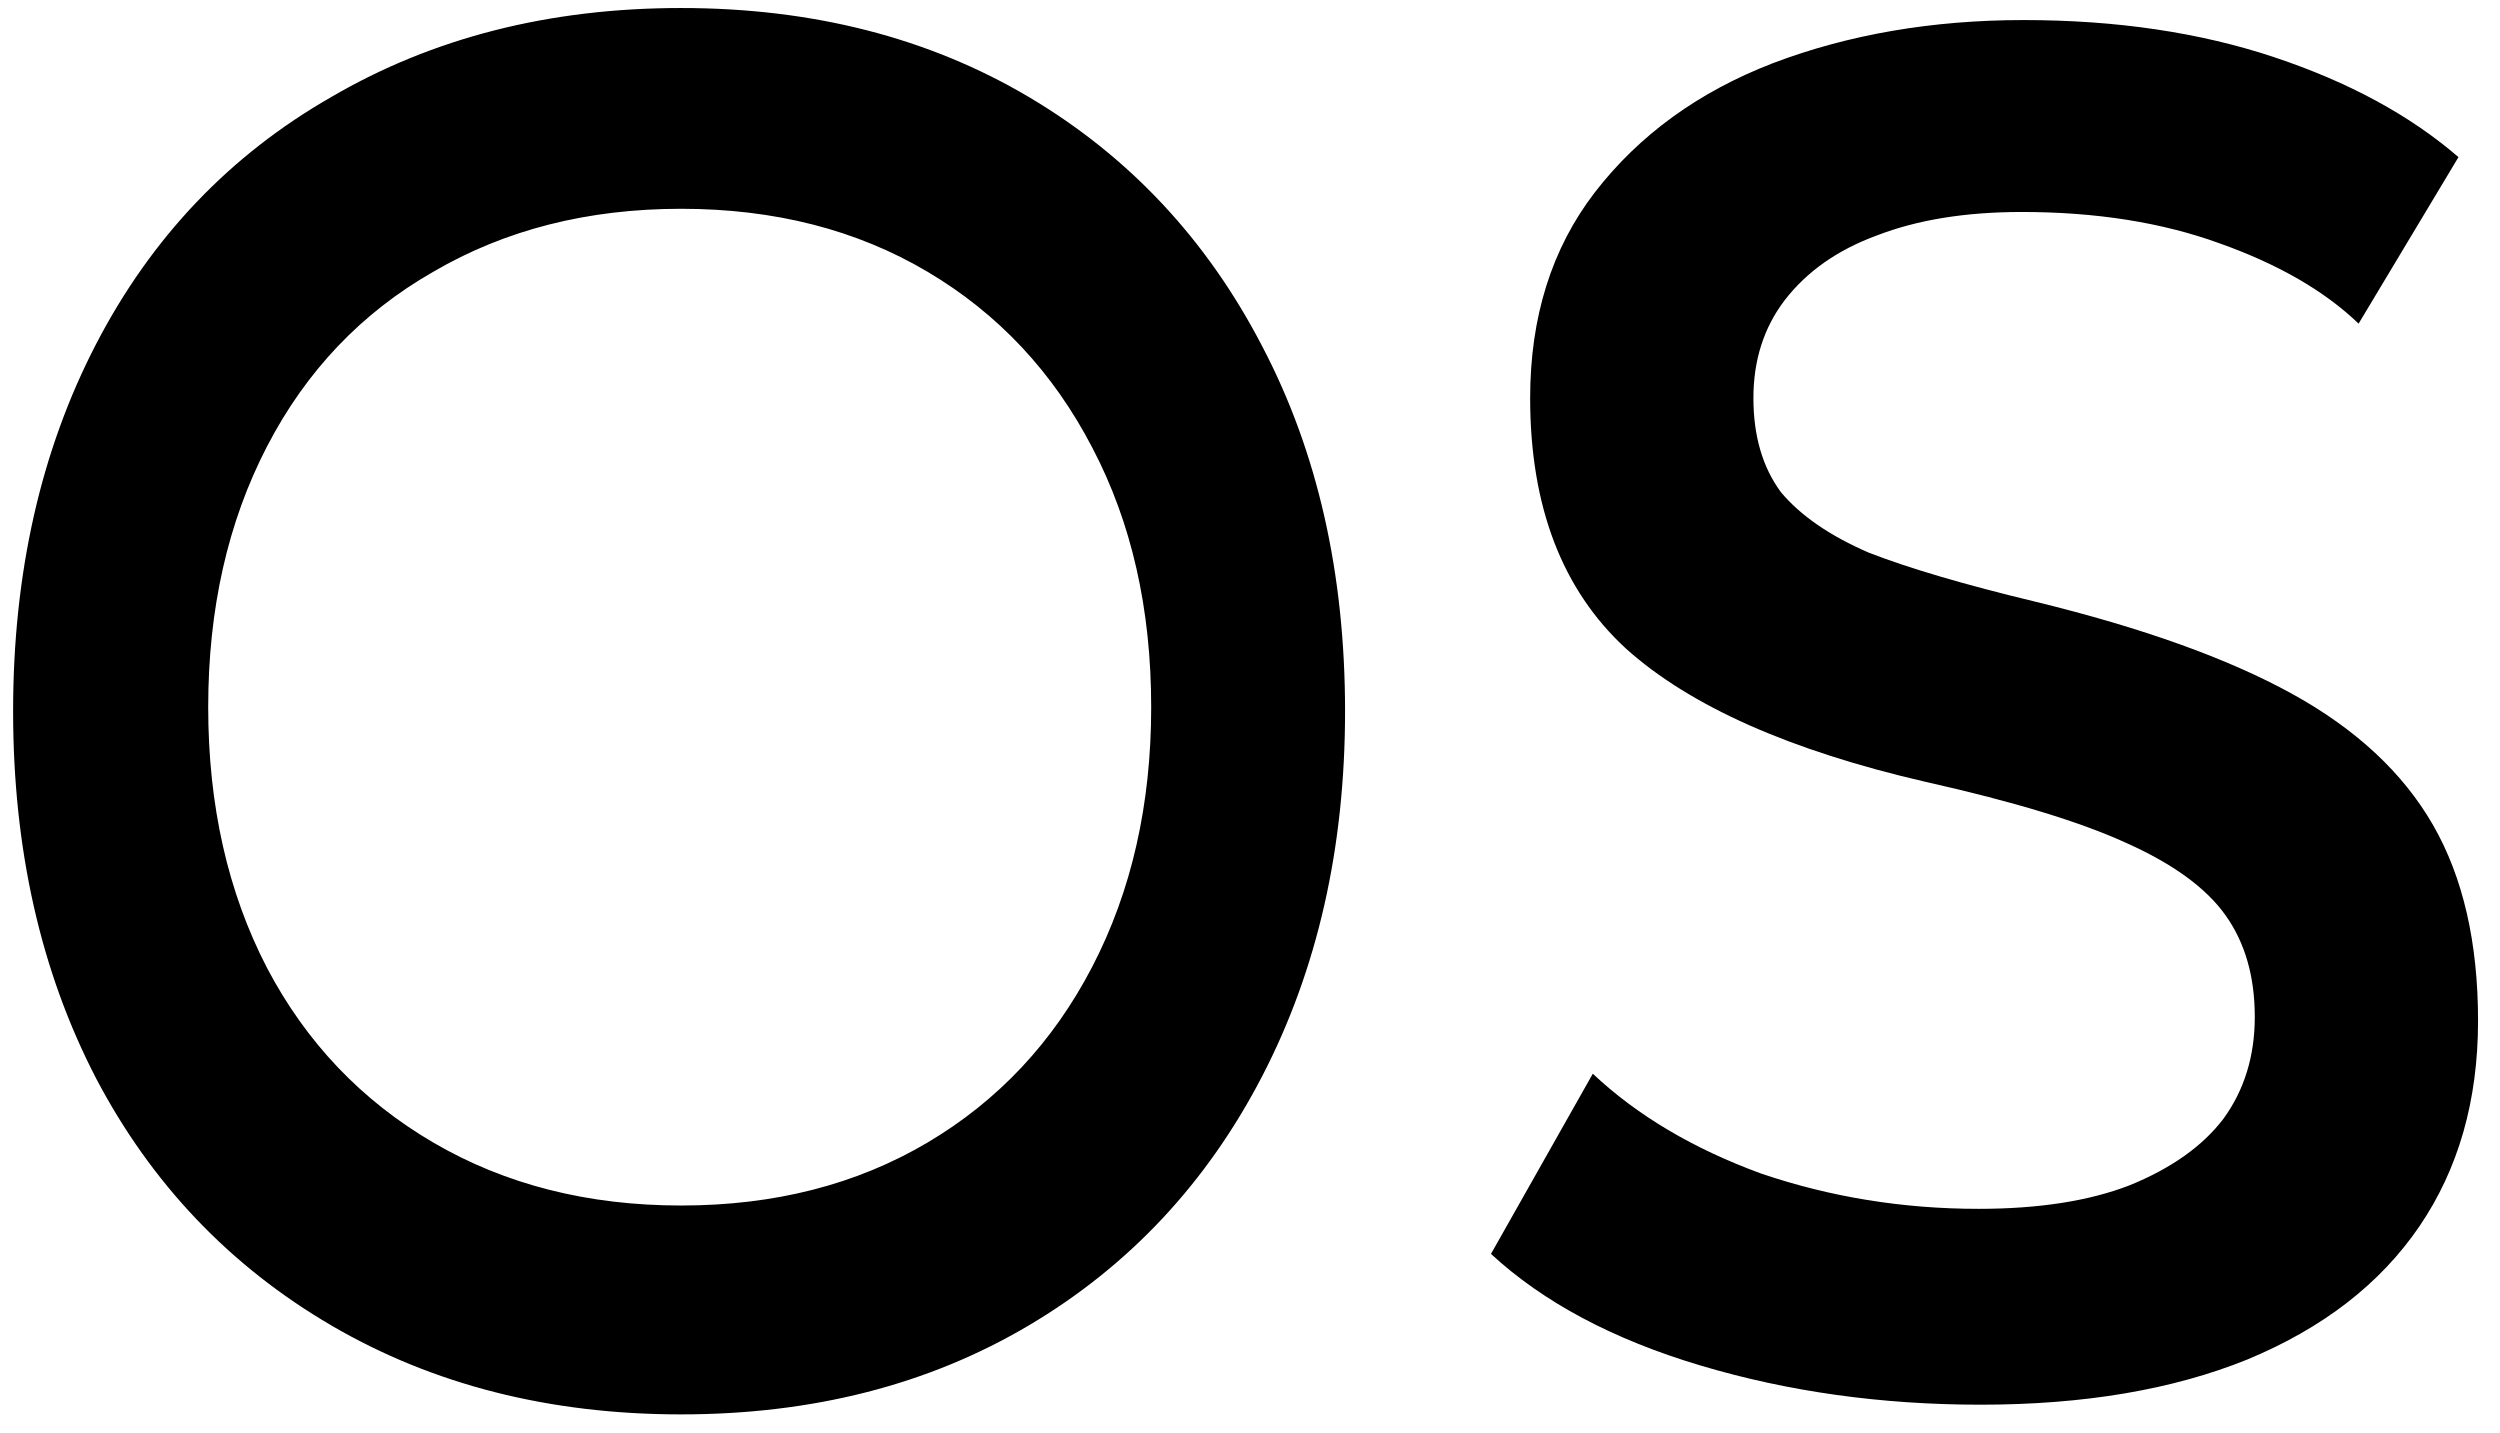 <?xml version="1.0" encoding="UTF-8"?>
<svg width="82px" height="47px" viewBox="0 0 82 47" version="1.1" xmlns="http://www.w3.org/2000/svg" xmlns:xlink="http://www.w3.org/1999/xlink">
    <title>OS</title>
    <g id="Hi-OS_WebV0.3" stroke="none" stroke-width="1" fill="none" fill-rule="evenodd">
        <g id="13.切图" transform="translate(-332, -2790)" fill="#000000">
            <path d="M376.118,2813.328 C376.118,2808.805 375.213,2804.811 373.398,2801.353 C371.583,2797.853 369.031,2795.128 365.744,2793.181 C362.455,2791.234 358.651,2790.263 354.338,2790.263 C350.026,2790.263 346.201,2791.234 342.87,2793.18 C339.539,2795.084 336.965,2797.788 335.15,2801.289 C333.335,2804.79 332.43,2808.804 332.43,2813.328 C332.43,2817.851 333.335,2821.866 335.15,2825.366 L335.15,2825.367 C336.966,2828.825 339.539,2831.529 342.869,2833.475 C346.2,2835.422 350.025,2836.392 354.338,2836.392 C358.651,2836.392 362.455,2835.422 365.744,2833.474 C369.031,2831.528 371.583,2828.802 373.398,2825.302 C375.213,2821.802 376.118,2817.809 376.118,2813.328 Z M346.212,2798.914 L346.214,2798.913 C348.566,2797.538 351.273,2796.848 354.341,2796.848 C357.409,2796.848 360.099,2797.538 362.42,2798.912 C364.742,2800.287 366.545,2802.211 367.83,2804.689 L367.83,2804.689 C369.114,2807.135 369.759,2809.969 369.759,2813.195 C369.759,2816.389 369.115,2819.223 367.83,2821.701 C366.545,2824.179 364.742,2826.103 362.42,2827.477 C360.099,2828.851 357.409,2829.541 354.341,2829.541 C351.273,2829.541 348.566,2828.851 346.214,2827.477 C343.861,2826.101 342.043,2824.193 340.758,2821.747 C339.474,2819.269 338.829,2816.421 338.829,2813.195 C338.829,2809.969 339.474,2807.119 340.759,2804.642 C342.043,2802.165 343.86,2800.257 346.212,2798.914 Z M396.899,2829.65 C398.869,2829.65 400.518,2829.393 401.846,2828.88 C403.216,2828.323 404.244,2827.595 404.929,2826.695 C405.614,2825.753 405.957,2824.64 405.957,2823.355 C405.957,2822.027 405.636,2820.914 404.993,2820.015 C404.351,2819.115 403.259,2818.323 401.717,2817.638 C400.218,2816.953 398.034,2816.289 395.165,2815.646 C390.711,2814.619 387.435,2813.162 385.336,2811.278 C383.238,2809.351 382.189,2806.61 382.189,2803.056 C382.189,2800.4 382.895,2798.152 384.309,2796.311 C385.765,2794.426 387.713,2793.013 390.154,2792.071 C392.638,2791.129 395.379,2790.658 398.377,2790.658 C401.417,2790.658 404.158,2791.064 406.599,2791.878 C409.04,2792.692 411.053,2793.784 412.638,2795.154 L409.362,2800.615 C408.248,2799.544 406.728,2798.666 404.801,2797.981 C402.916,2797.296 400.753,2796.953 398.313,2796.953 C396.471,2796.953 394.886,2797.21 393.559,2797.724 C392.274,2798.195 391.268,2798.902 390.54,2799.844 C389.854,2800.743 389.512,2801.814 389.512,2803.056 C389.512,2804.298 389.812,2805.325 390.411,2806.139 C391.054,2806.91 392.017,2807.574 393.302,2808.13 C394.629,2808.644 396.45,2809.18 398.762,2809.736 C402.274,2810.593 405.079,2811.599 407.177,2812.756 C409.276,2813.912 410.818,2815.347 411.803,2817.06 C412.788,2818.773 413.28,2820.914 413.28,2823.483 C413.28,2826.096 412.638,2828.344 411.353,2830.229 C410.068,2832.113 408.184,2833.569 405.7,2834.597 C403.259,2835.582 400.347,2836.074 396.964,2836.074 C393.709,2836.074 390.647,2835.646 387.778,2834.789 C384.908,2833.933 382.617,2832.712 380.904,2831.128 L384.244,2825.218 C385.7,2826.588 387.542,2827.68 389.769,2828.494 C392.038,2829.265 394.415,2829.65 396.899,2829.65 Z" id="OS"></path>
        </g>
    </g>
</svg>